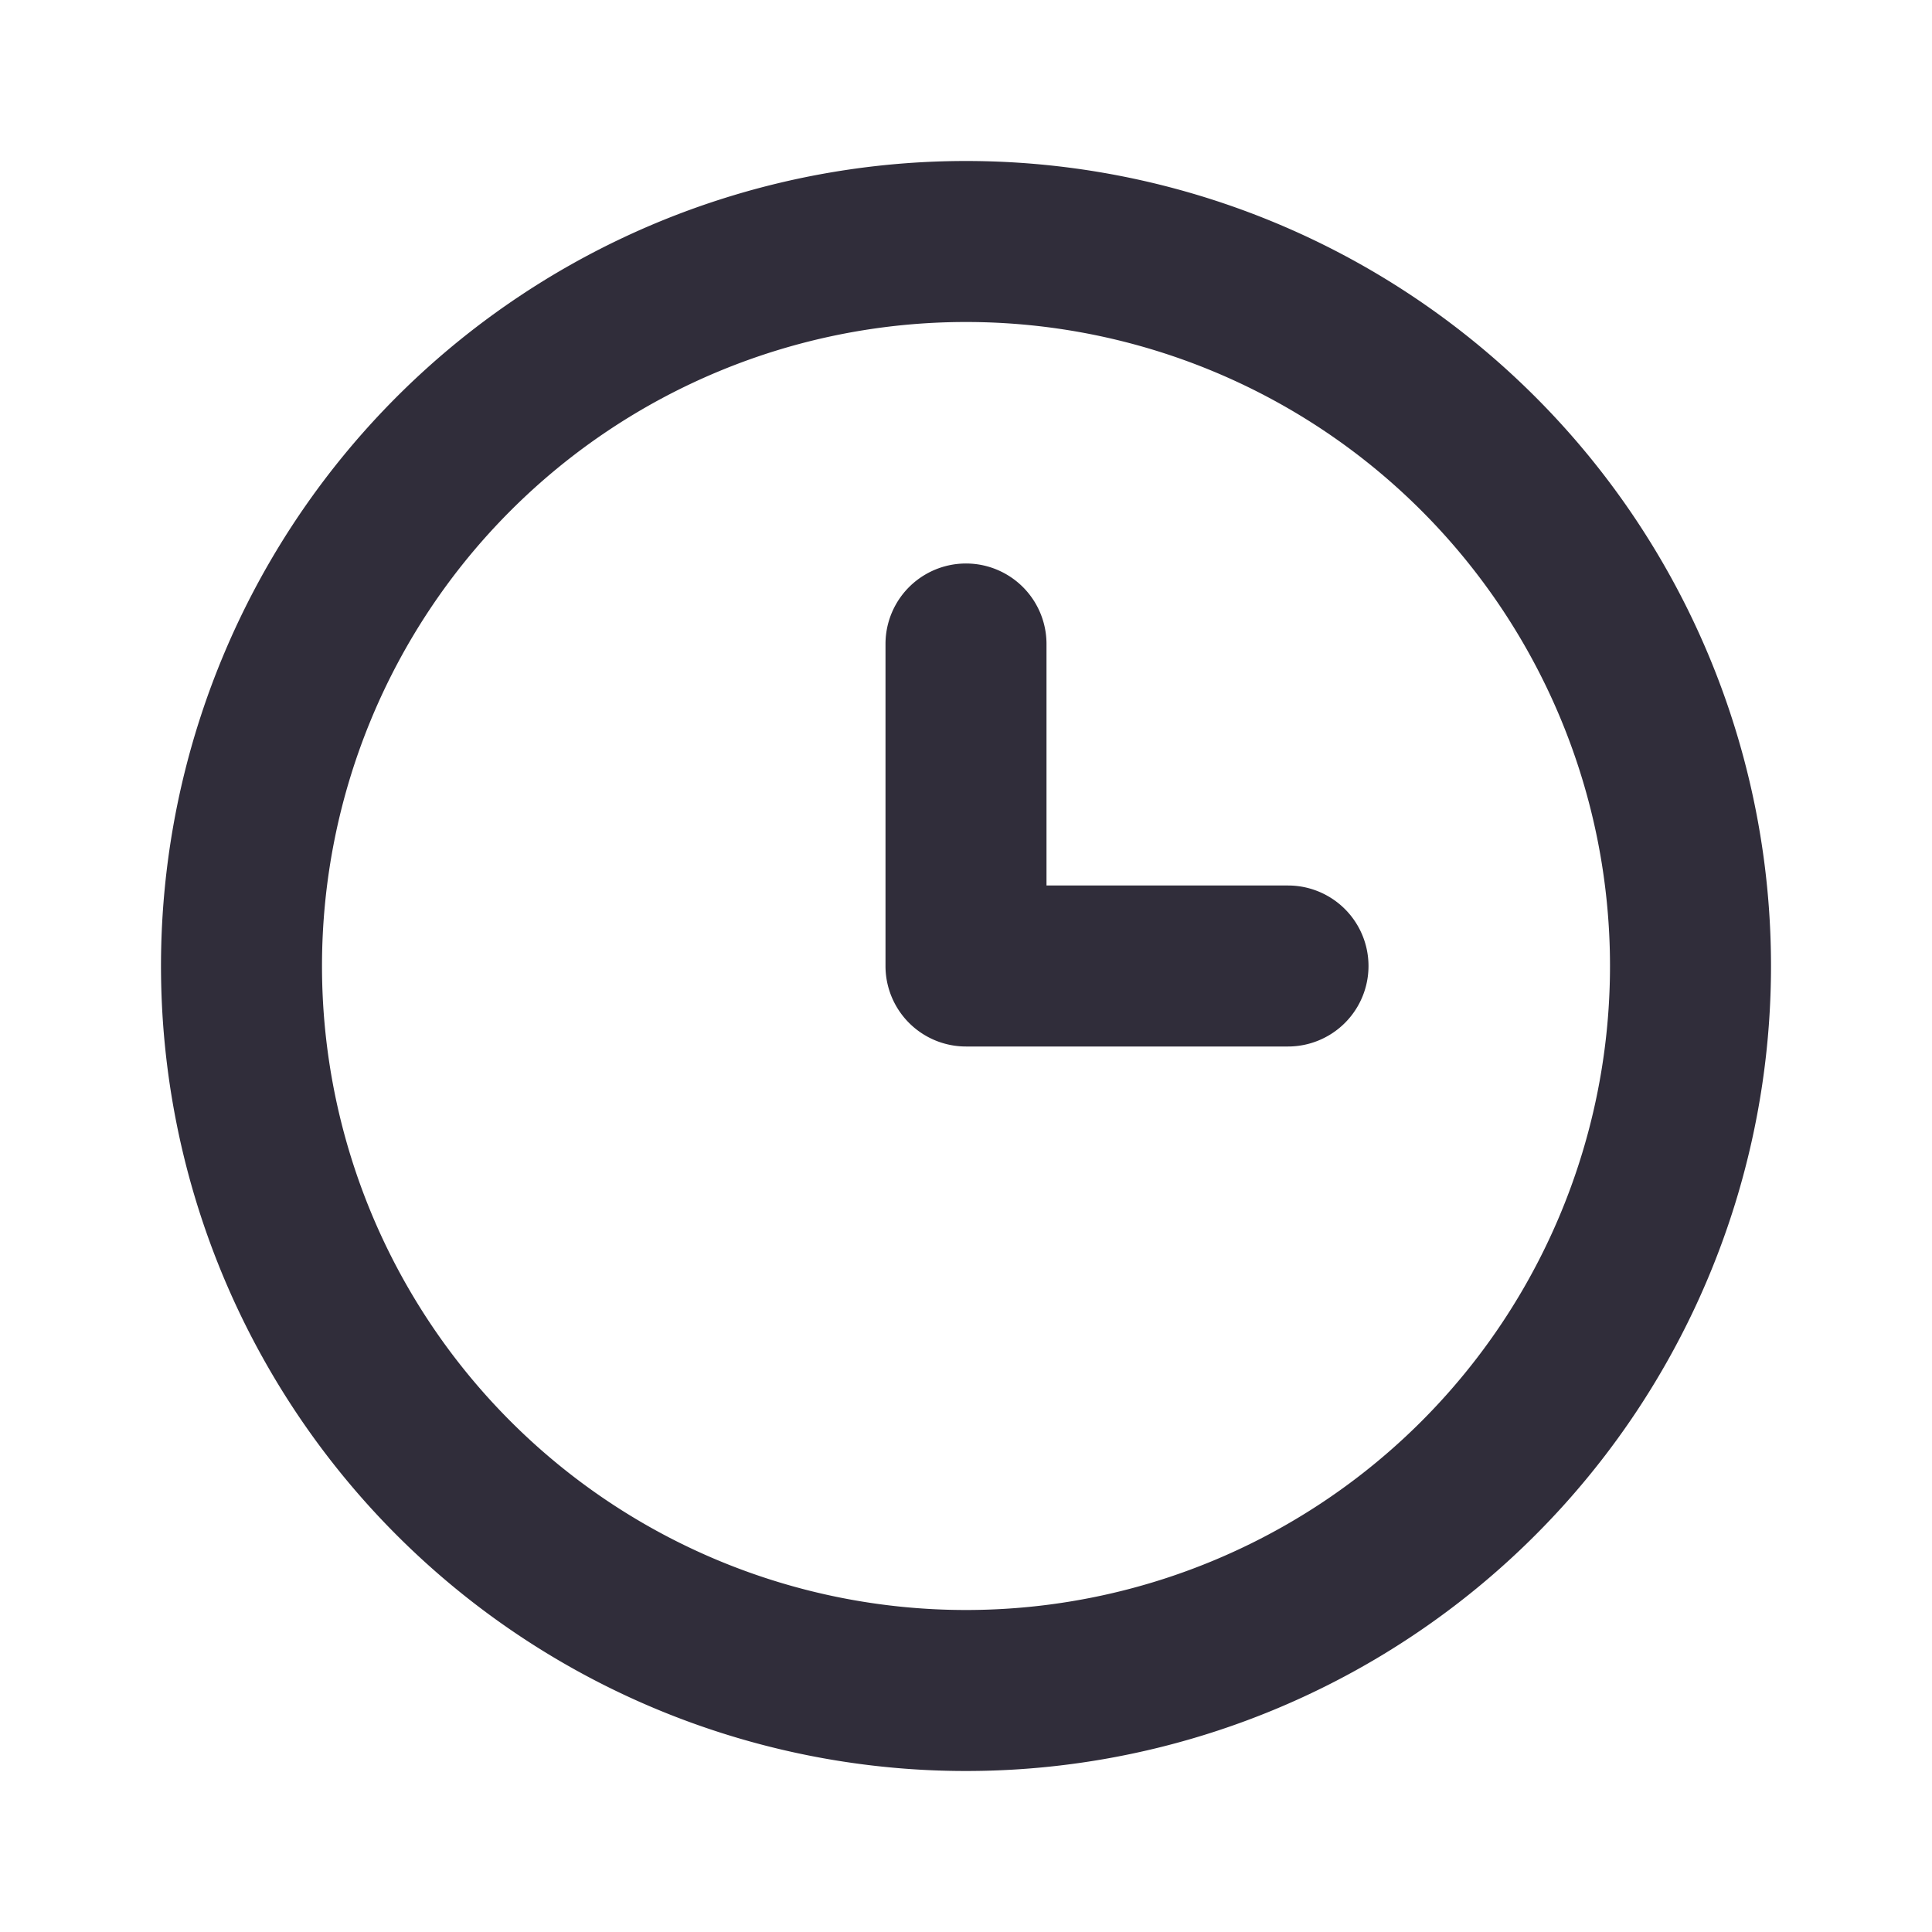 <svg xmlns="http://www.w3.org/2000/svg" width="24" height="24" viewBox="0 0 24 24"><defs><style>.a,.b{fill:#302d3a;}.a{opacity:0;}</style></defs><rect class="a" width="24" height="24" transform="translate(24 24) rotate(180)"/><path class="b" d="M12,2A10,10,0,1,0,22,12,10,10,0,0,0,12,2Zm0,18a8,8,0,1,1,8-8A8,8,0,0,1,12,20Z"/><path class="b" d="M16,11H13V8a1,1,0,0,0-2,0v4a1,1,0,0,0,1,1h4a1,1,0,0,0,0-2Z"/></svg>